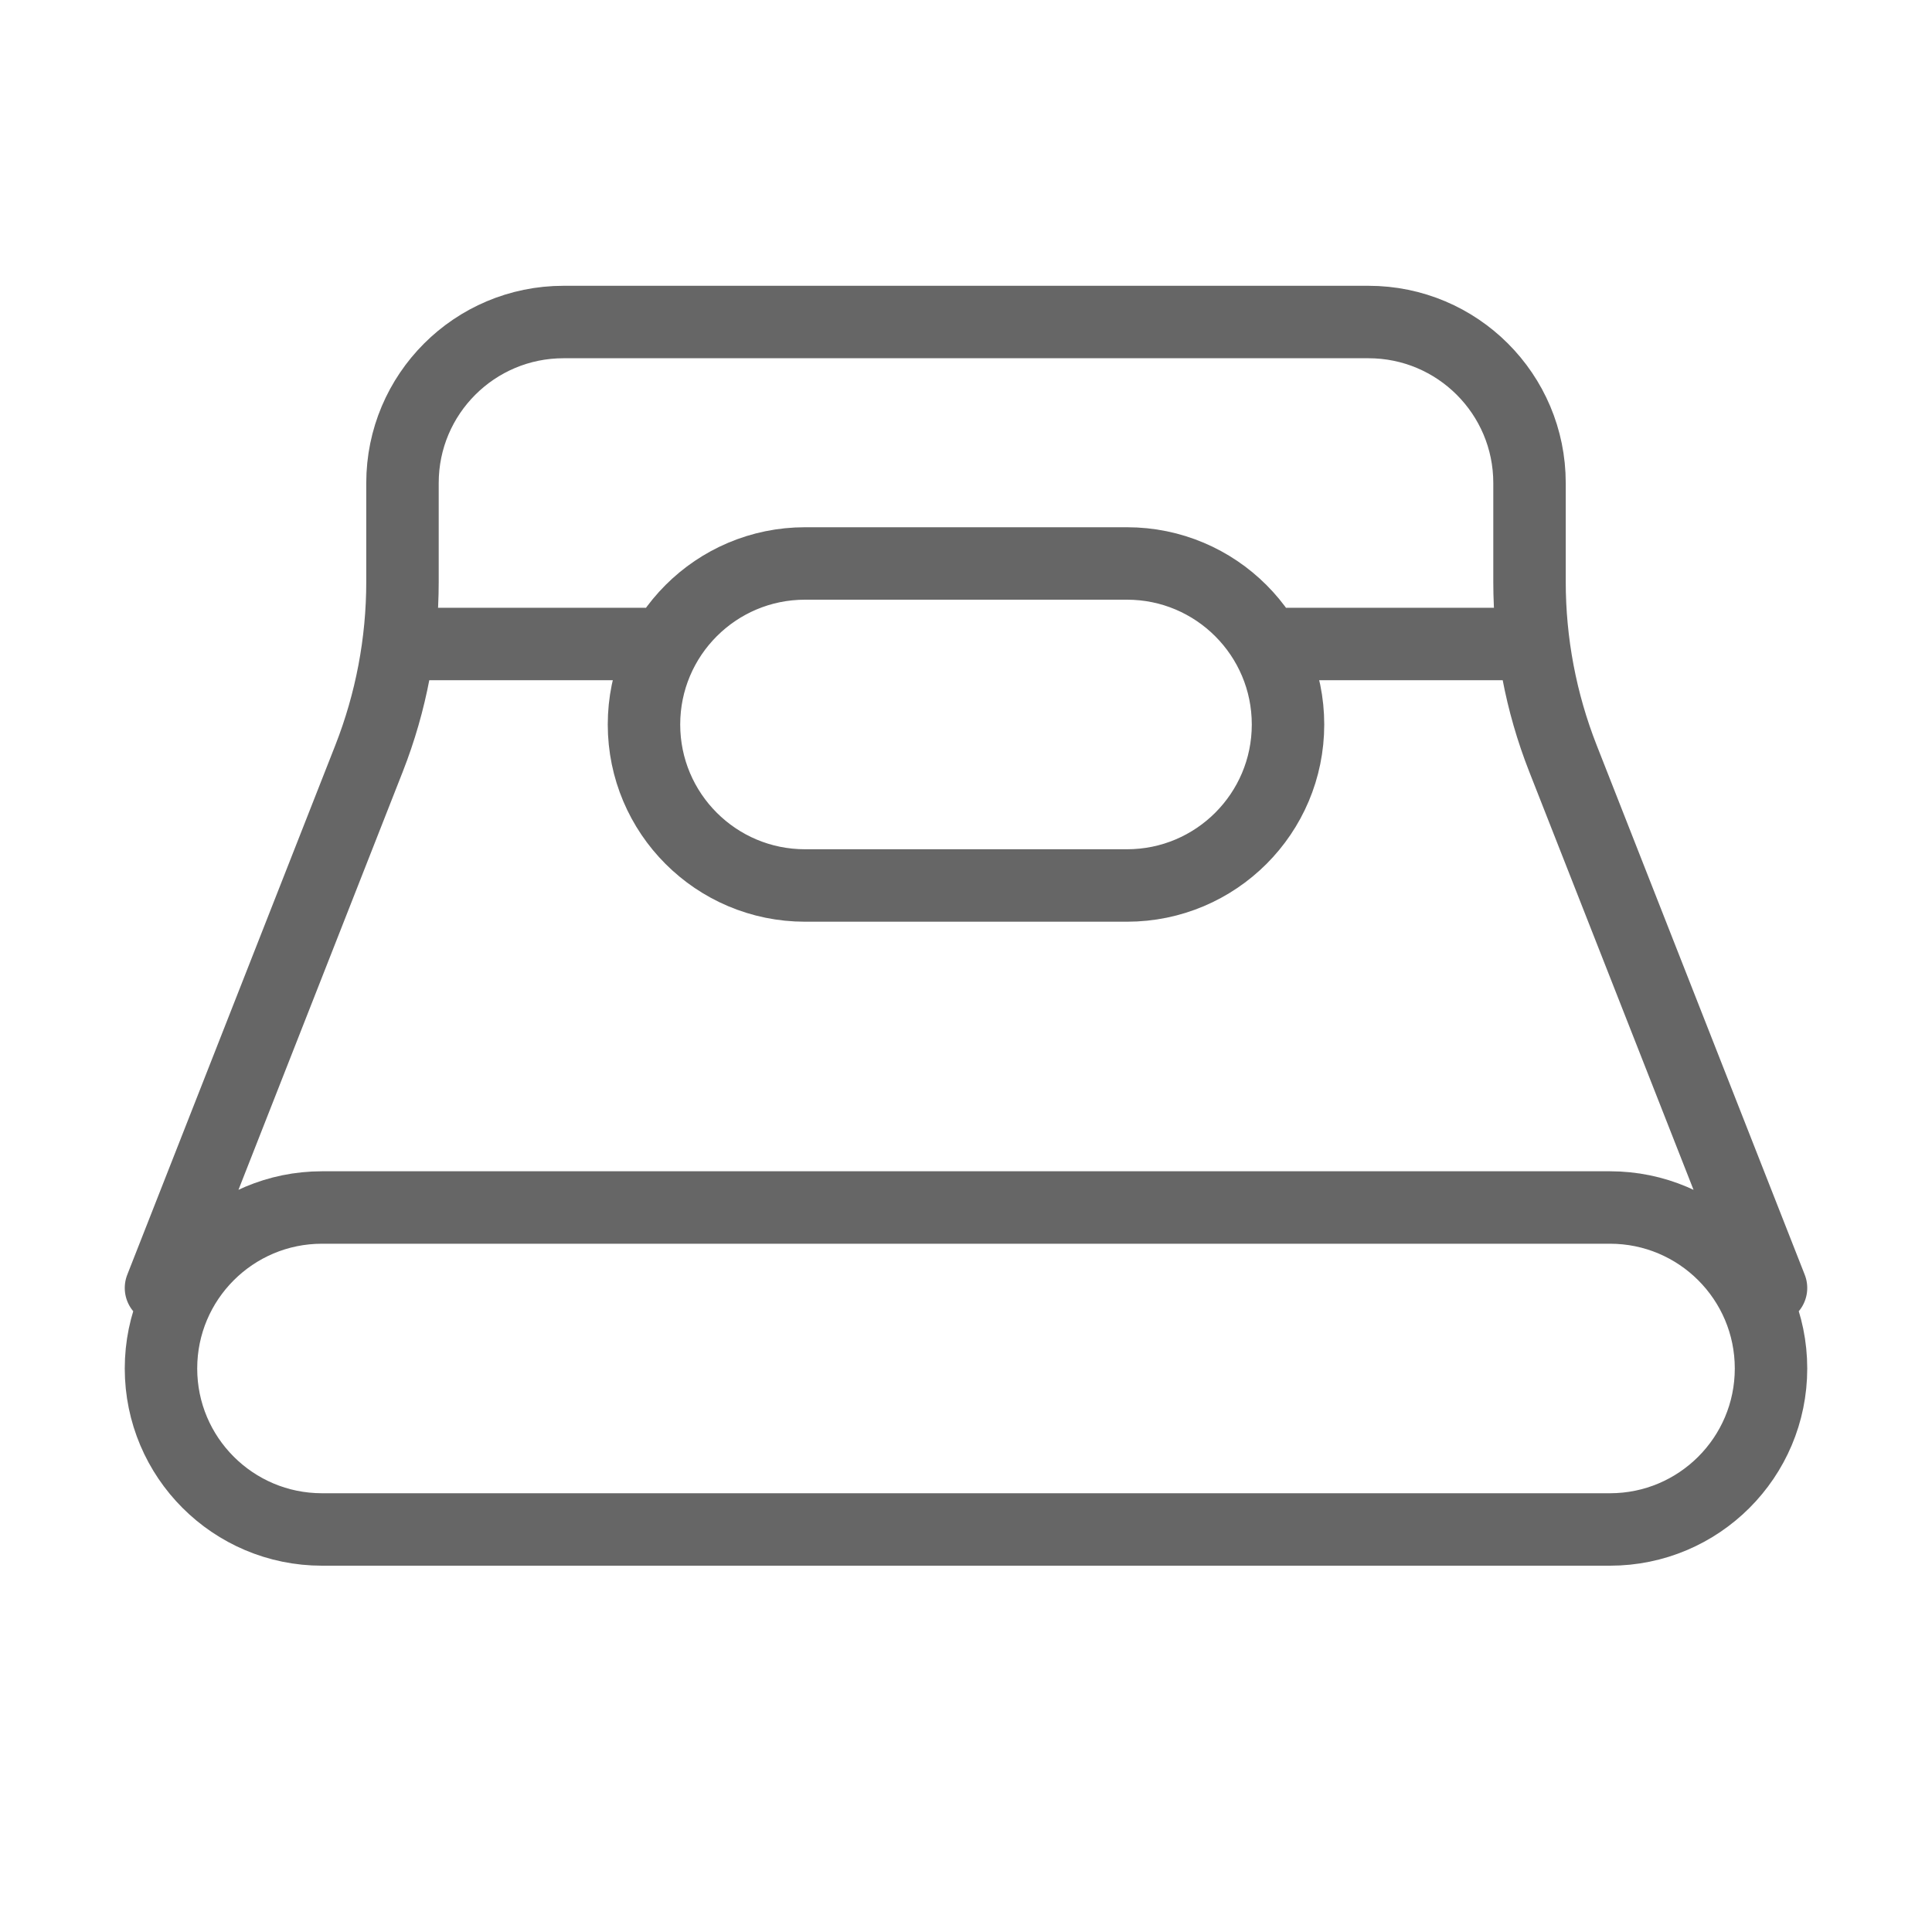 <svg width="40" height="40" viewBox="0 0 40 40" fill="none" xmlns="http://www.w3.org/2000/svg">
<path d="M3.333 26.666L7.641 15.702C8.098 14.537 8.333 13.297 8.333 12.045V10C8.333 8.159 9.826 6.667 11.667 6.667H28.333C30.174 6.667 31.667 8.159 31.667 10V12.045C31.667 13.297 31.901 14.537 32.359 15.702L36.667 26.666M8.333 13.333H13.333M26.667 13.333H31.667M6.667 31.666H33.333C35.174 31.666 36.667 30.174 36.667 28.333C36.667 26.492 35.174 25 33.333 25H6.667C4.826 25 3.333 26.492 3.333 28.333C3.333 30.174 4.826 31.666 6.667 31.666ZM16.667 18.333H23.333C25.174 18.333 26.667 16.841 26.667 15C26.667 13.159 25.174 11.666 23.333 11.666H16.667C14.826 11.666 13.333 13.159 13.333 15C13.333 16.841 14.826 18.333 16.667 18.333Z" stroke="black" stroke-opacity="0.6" stroke-width="1.5" stroke-linecap="round"/>
</svg>
